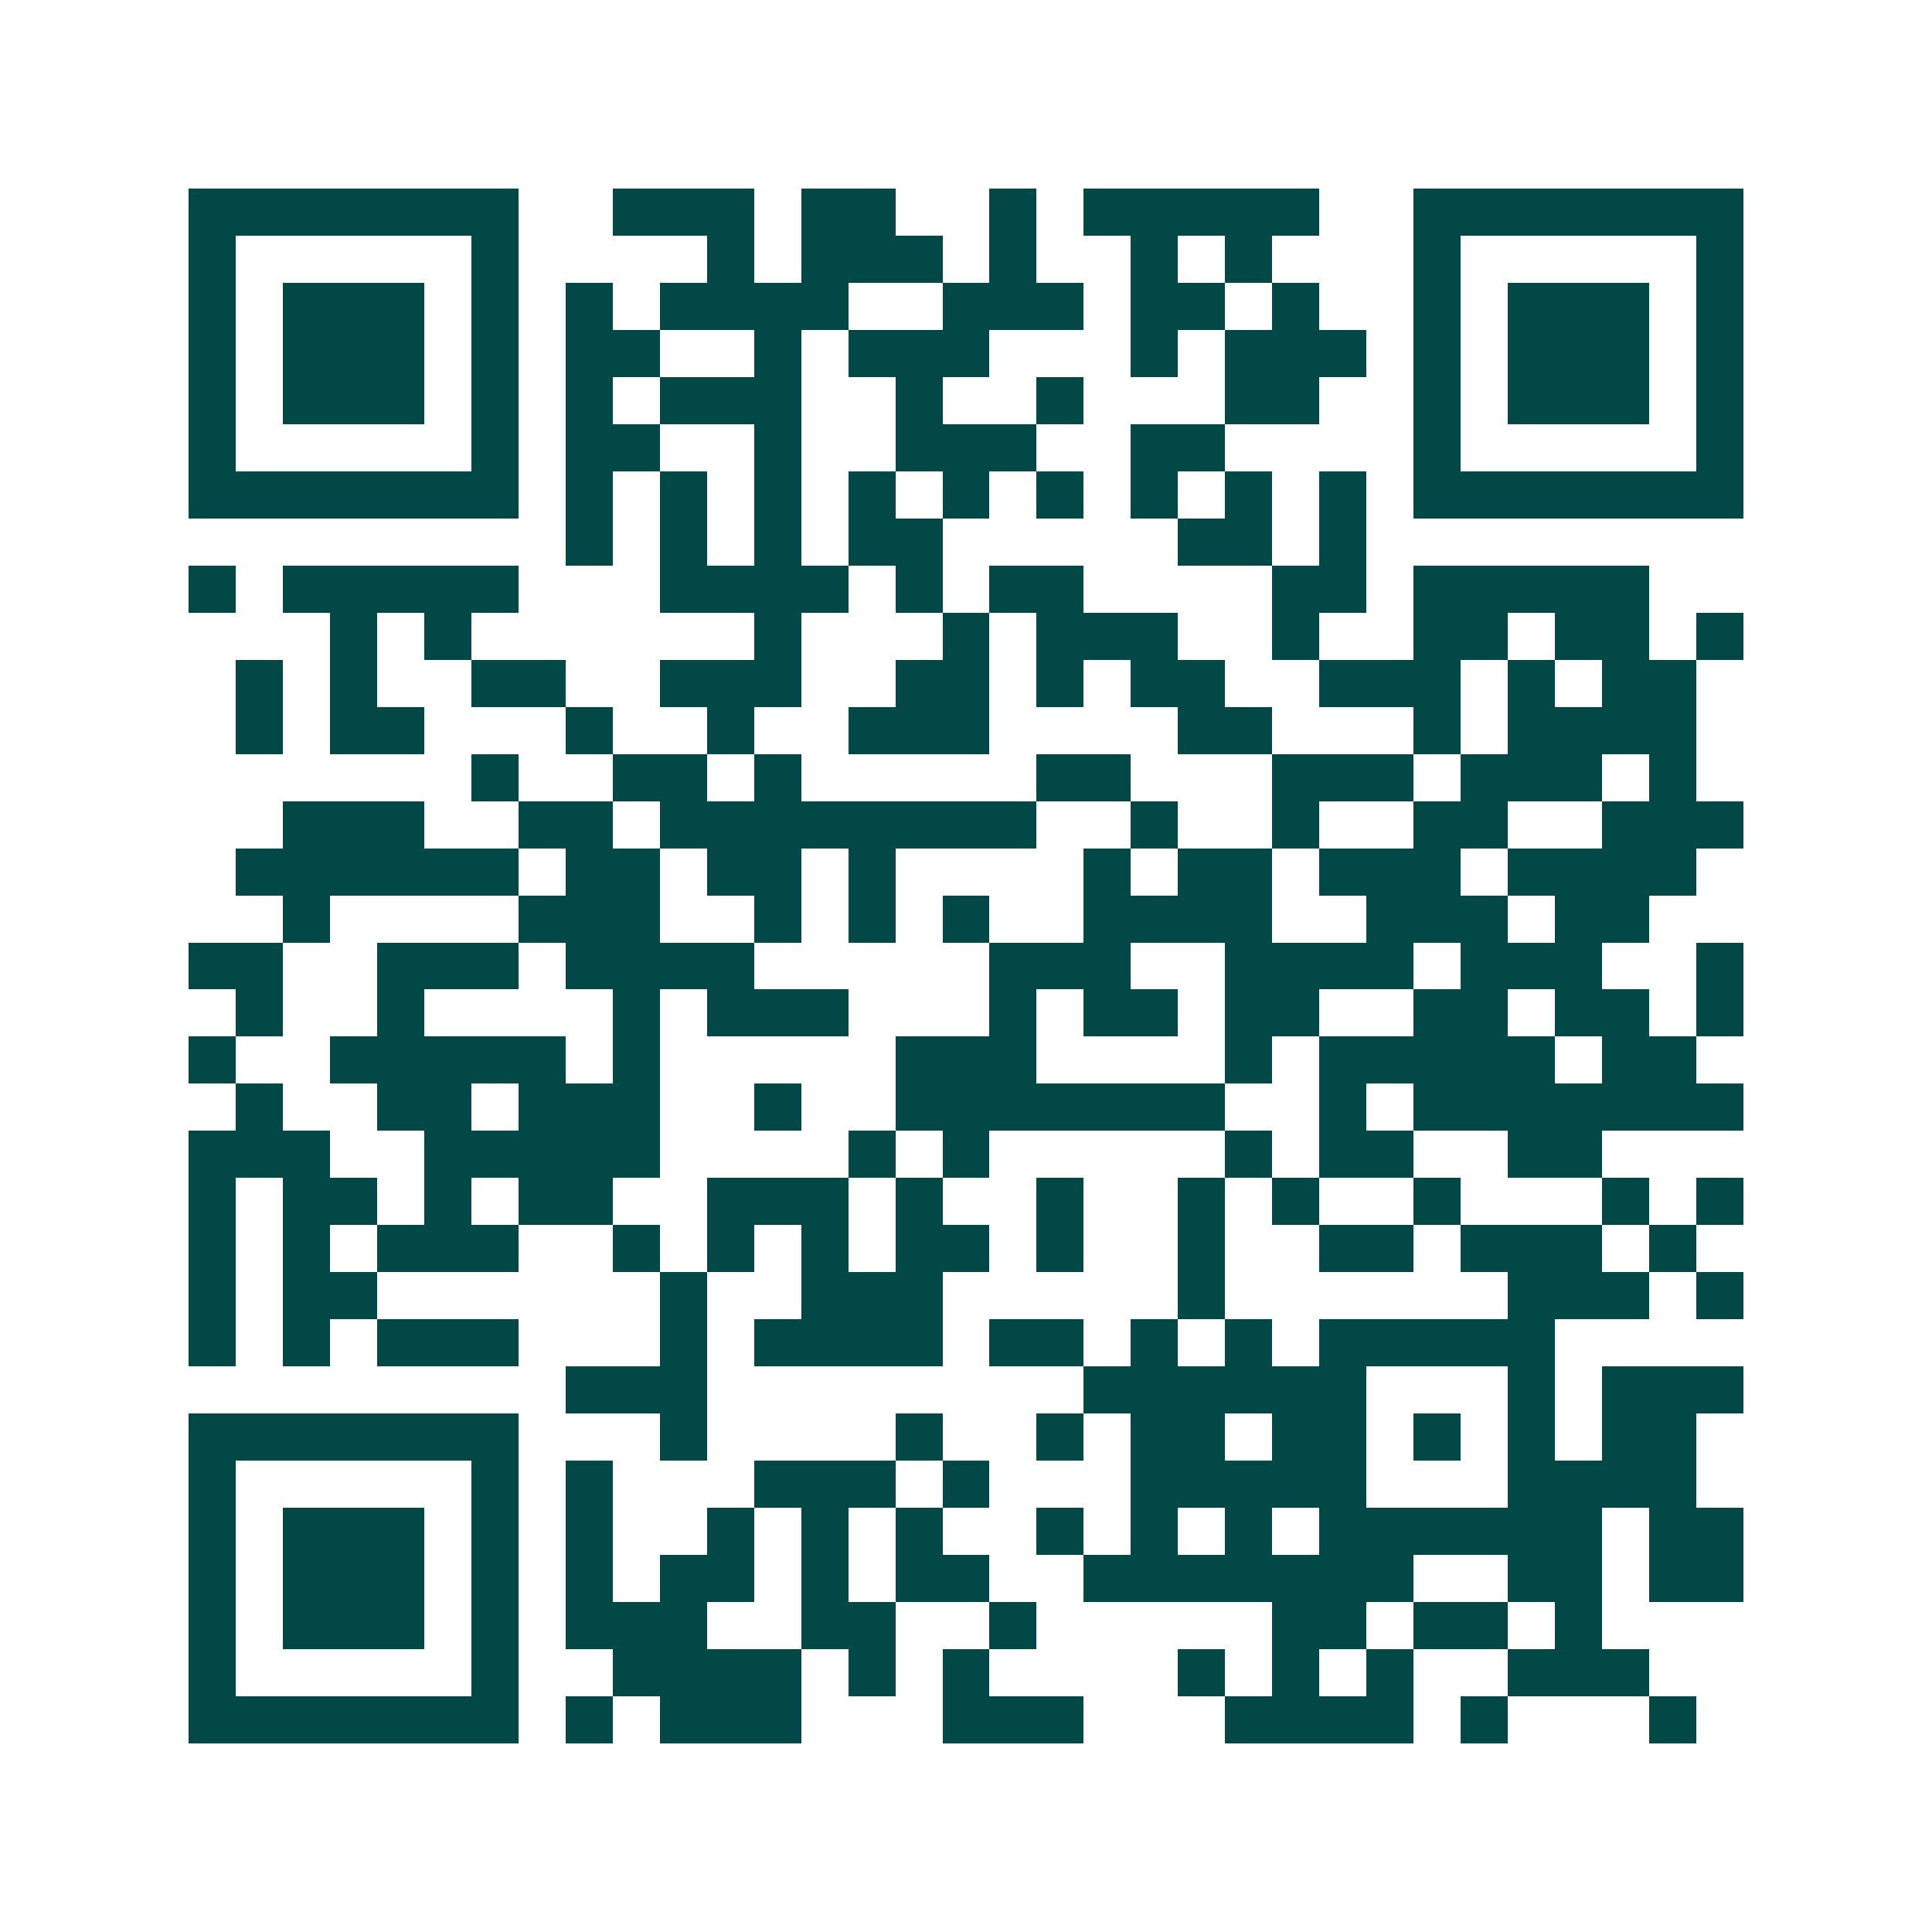 <svg xmlns="http://www.w3.org/2000/svg" width="200" height="200" viewBox="0 0 41 41" shape-rendering="crispEdges"><path fill="#ffffff" d="M0 0h41v41H0z"/><path stroke="#014847" d="M4 4.5h7m2 0h3m1 0h2m2 0h1m1 0h5m2 0h7M4 5.5h1m5 0h1m4 0h1m1 0h3m1 0h1m2 0h1m1 0h1m3 0h1m5 0h1M4 6.5h1m1 0h3m1 0h1m1 0h1m1 0h4m2 0h3m1 0h2m1 0h1m2 0h1m1 0h3m1 0h1M4 7.5h1m1 0h3m1 0h1m1 0h2m2 0h1m1 0h3m3 0h1m1 0h3m1 0h1m1 0h3m1 0h1M4 8.5h1m1 0h3m1 0h1m1 0h1m1 0h3m2 0h1m2 0h1m3 0h2m2 0h1m1 0h3m1 0h1M4 9.5h1m5 0h1m1 0h2m2 0h1m2 0h3m2 0h2m4 0h1m5 0h1M4 10.5h7m1 0h1m1 0h1m1 0h1m1 0h1m1 0h1m1 0h1m1 0h1m1 0h1m1 0h1m1 0h7M12 11.5h1m1 0h1m1 0h1m1 0h2m5 0h2m1 0h1M4 12.5h1m1 0h5m3 0h4m1 0h1m1 0h2m4 0h2m1 0h5M7 13.5h1m1 0h1m6 0h1m3 0h1m1 0h3m2 0h1m2 0h2m1 0h2m1 0h1M5 14.5h1m1 0h1m2 0h2m2 0h3m2 0h2m1 0h1m1 0h2m2 0h3m1 0h1m1 0h2M5 15.5h1m1 0h2m3 0h1m2 0h1m2 0h3m4 0h2m3 0h1m1 0h4M10 16.5h1m2 0h2m1 0h1m5 0h2m3 0h3m1 0h3m1 0h1M6 17.5h3m2 0h2m1 0h8m2 0h1m2 0h1m2 0h2m2 0h3M5 18.5h6m1 0h2m1 0h2m1 0h1m4 0h1m1 0h2m1 0h3m1 0h4M6 19.5h1m4 0h3m2 0h1m1 0h1m1 0h1m2 0h4m2 0h3m1 0h2M4 20.5h2m2 0h3m1 0h4m5 0h3m2 0h4m1 0h3m2 0h1M5 21.5h1m2 0h1m4 0h1m1 0h3m3 0h1m1 0h2m1 0h2m2 0h2m1 0h2m1 0h1M4 22.5h1m2 0h5m1 0h1m5 0h3m4 0h1m1 0h5m1 0h2M5 23.5h1m2 0h2m1 0h3m2 0h1m2 0h7m2 0h1m1 0h7M4 24.5h3m2 0h5m4 0h1m1 0h1m5 0h1m1 0h2m2 0h2M4 25.5h1m1 0h2m1 0h1m1 0h2m2 0h3m1 0h1m2 0h1m2 0h1m1 0h1m2 0h1m3 0h1m1 0h1M4 26.5h1m1 0h1m1 0h3m2 0h1m1 0h1m1 0h1m1 0h2m1 0h1m2 0h1m2 0h2m1 0h3m1 0h1M4 27.5h1m1 0h2m6 0h1m2 0h3m5 0h1m6 0h3m1 0h1M4 28.5h1m1 0h1m1 0h3m3 0h1m1 0h4m1 0h2m1 0h1m1 0h1m1 0h5M12 29.5h3m8 0h6m3 0h1m1 0h3M4 30.5h7m3 0h1m4 0h1m2 0h1m1 0h2m1 0h2m1 0h1m1 0h1m1 0h2M4 31.5h1m5 0h1m1 0h1m3 0h3m1 0h1m3 0h5m3 0h4M4 32.5h1m1 0h3m1 0h1m1 0h1m2 0h1m1 0h1m1 0h1m2 0h1m1 0h1m1 0h1m1 0h6m1 0h2M4 33.5h1m1 0h3m1 0h1m1 0h1m1 0h2m1 0h1m1 0h2m2 0h7m2 0h2m1 0h2M4 34.5h1m1 0h3m1 0h1m1 0h3m2 0h2m2 0h1m5 0h2m1 0h2m1 0h1M4 35.5h1m5 0h1m2 0h4m1 0h1m1 0h1m4 0h1m1 0h1m1 0h1m2 0h3M4 36.5h7m1 0h1m1 0h3m3 0h3m3 0h4m1 0h1m3 0h1"/></svg>
